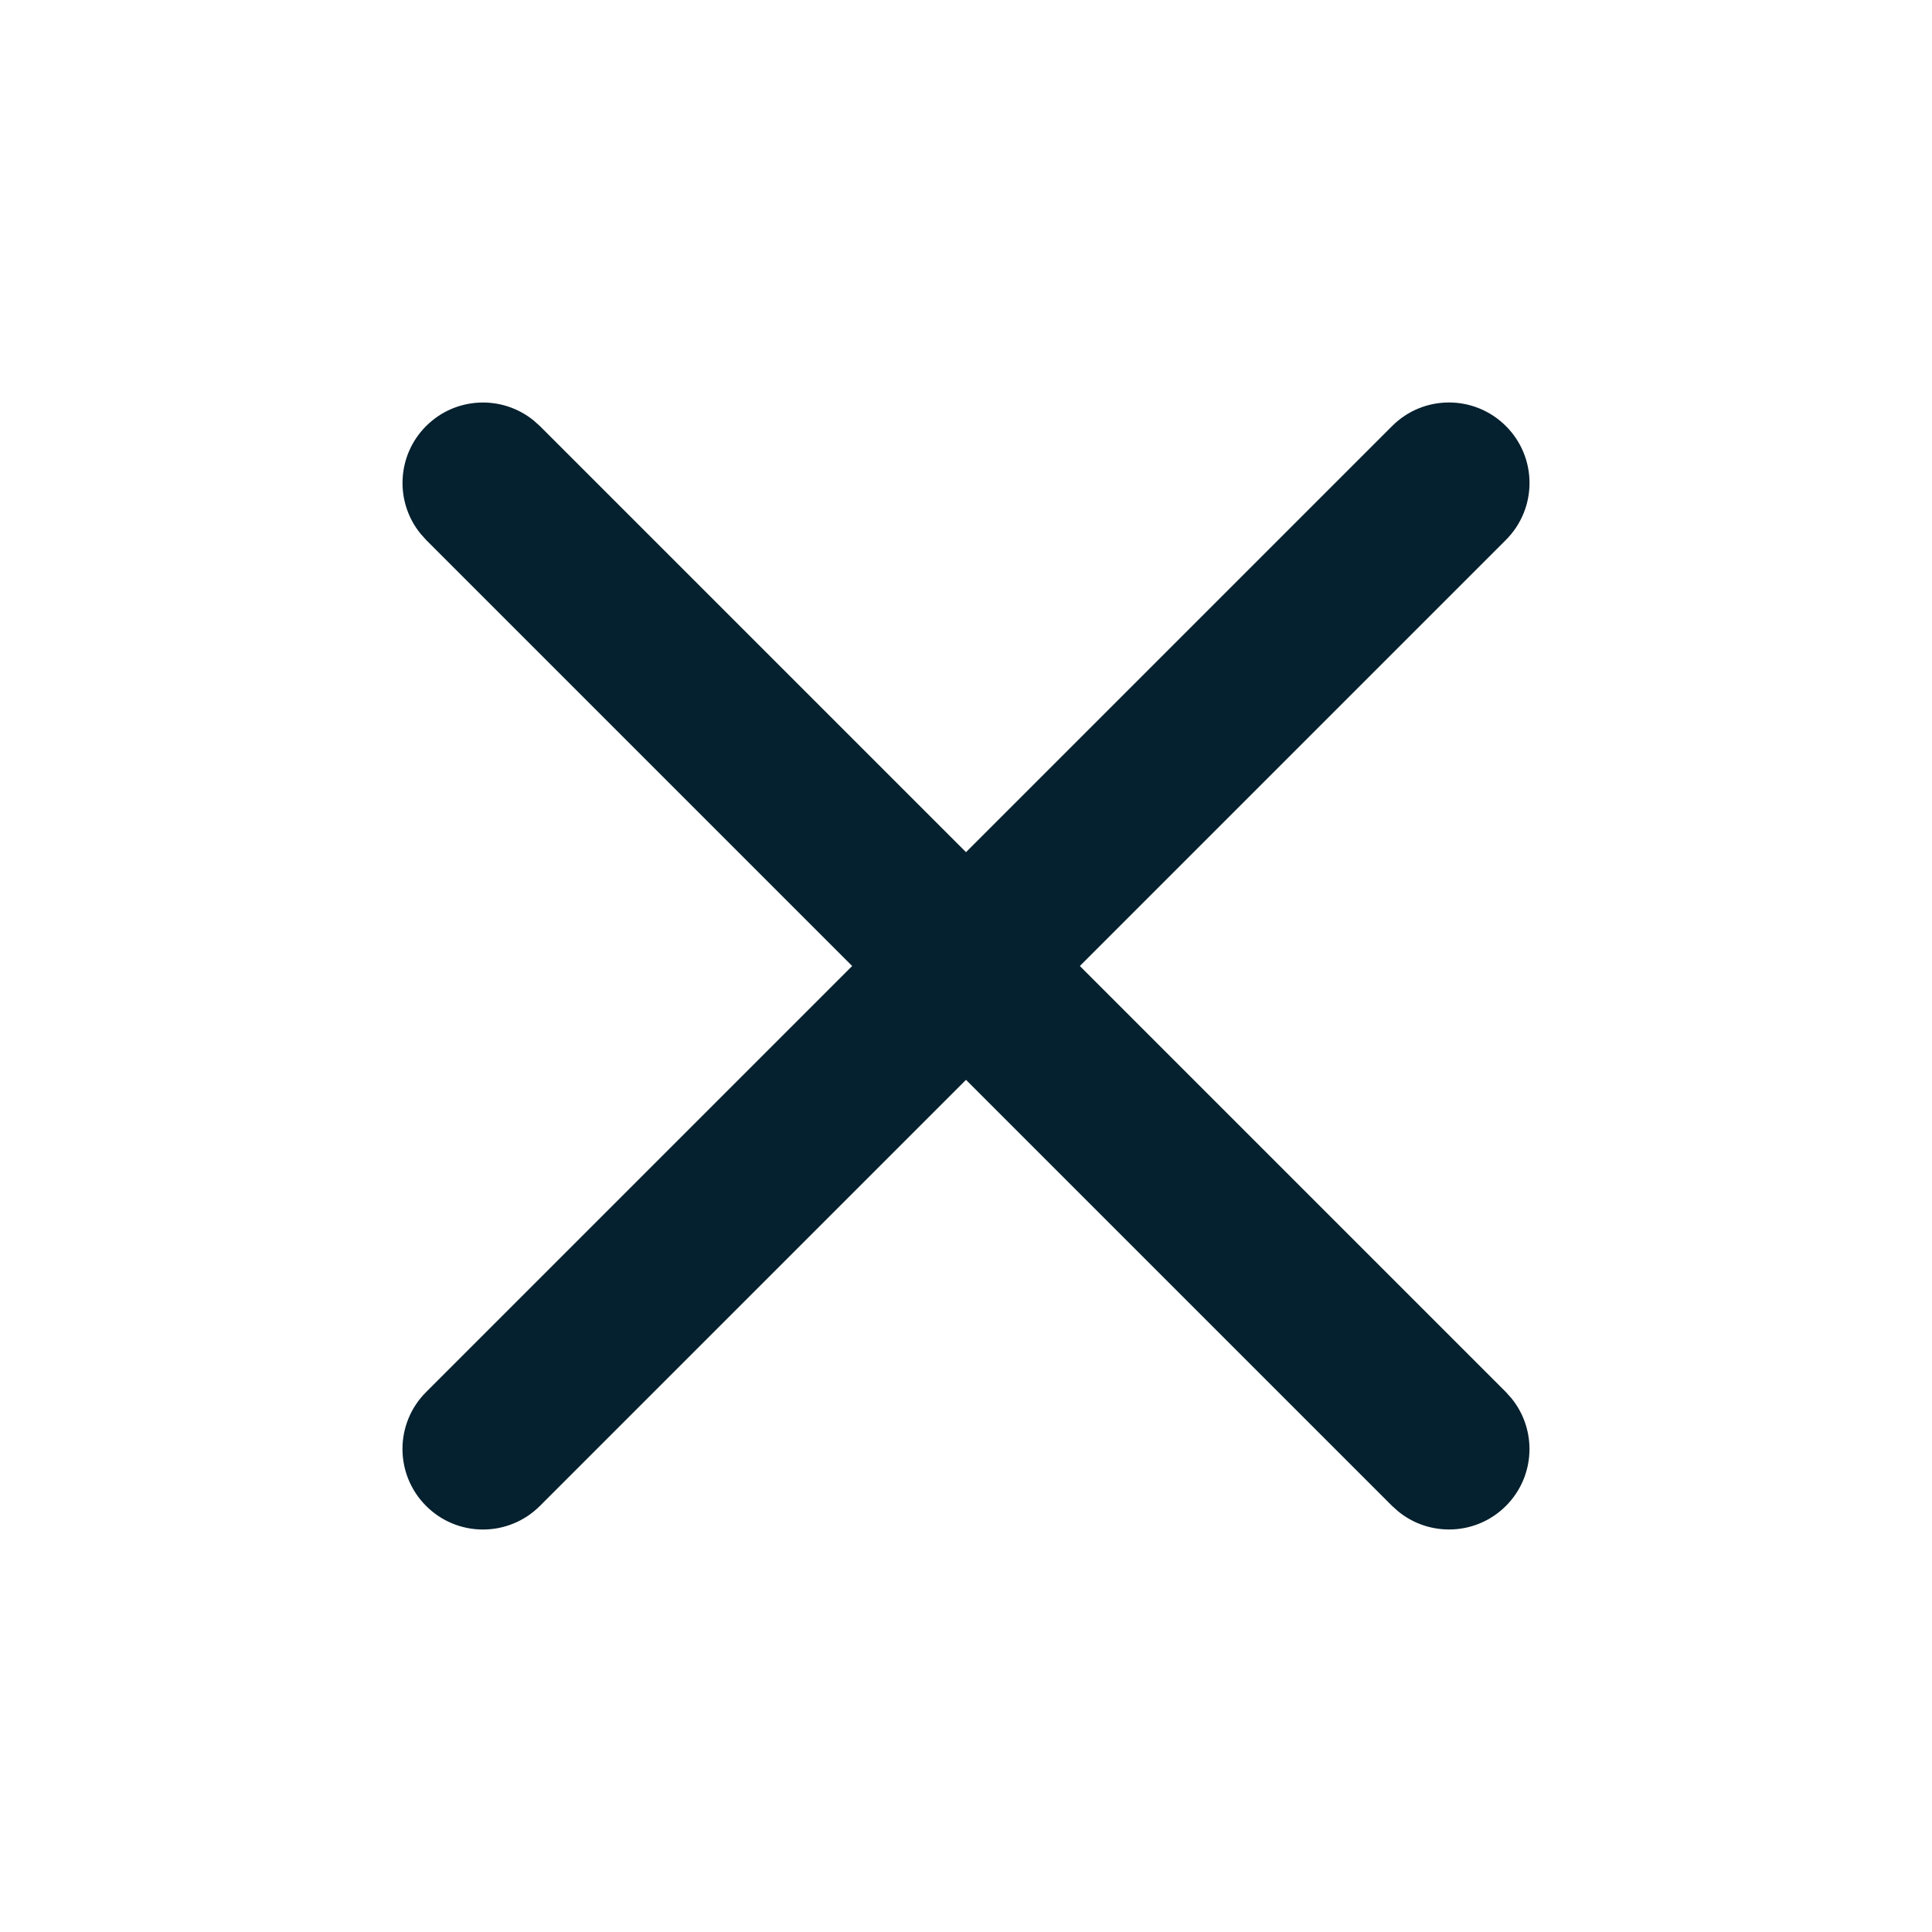 <svg width="24" height="24" viewBox="0 0 24 24" fill="none" xmlns="http://www.w3.org/2000/svg">
<path d="M17.293 5.293C17.683 4.902 18.316 4.902 18.707 5.293C19.098 5.683 19.098 6.316 18.707 6.707L13.414 12L18.707 17.293L18.775 17.369C19.096 17.762 19.073 18.341 18.707 18.707C18.341 19.073 17.762 19.096 17.369 18.775L17.293 18.707L12 13.414L6.707 18.707C6.316 19.098 5.683 19.098 5.293 18.707C4.902 18.316 4.902 17.683 5.293 17.293L10.586 12L5.293 6.707L5.225 6.631C4.904 6.238 4.927 5.659 5.293 5.293C5.659 4.927 6.238 4.904 6.631 5.225L6.707 5.293L12 10.586L17.293 5.293Z" fill="#05202E"/>
</svg>
